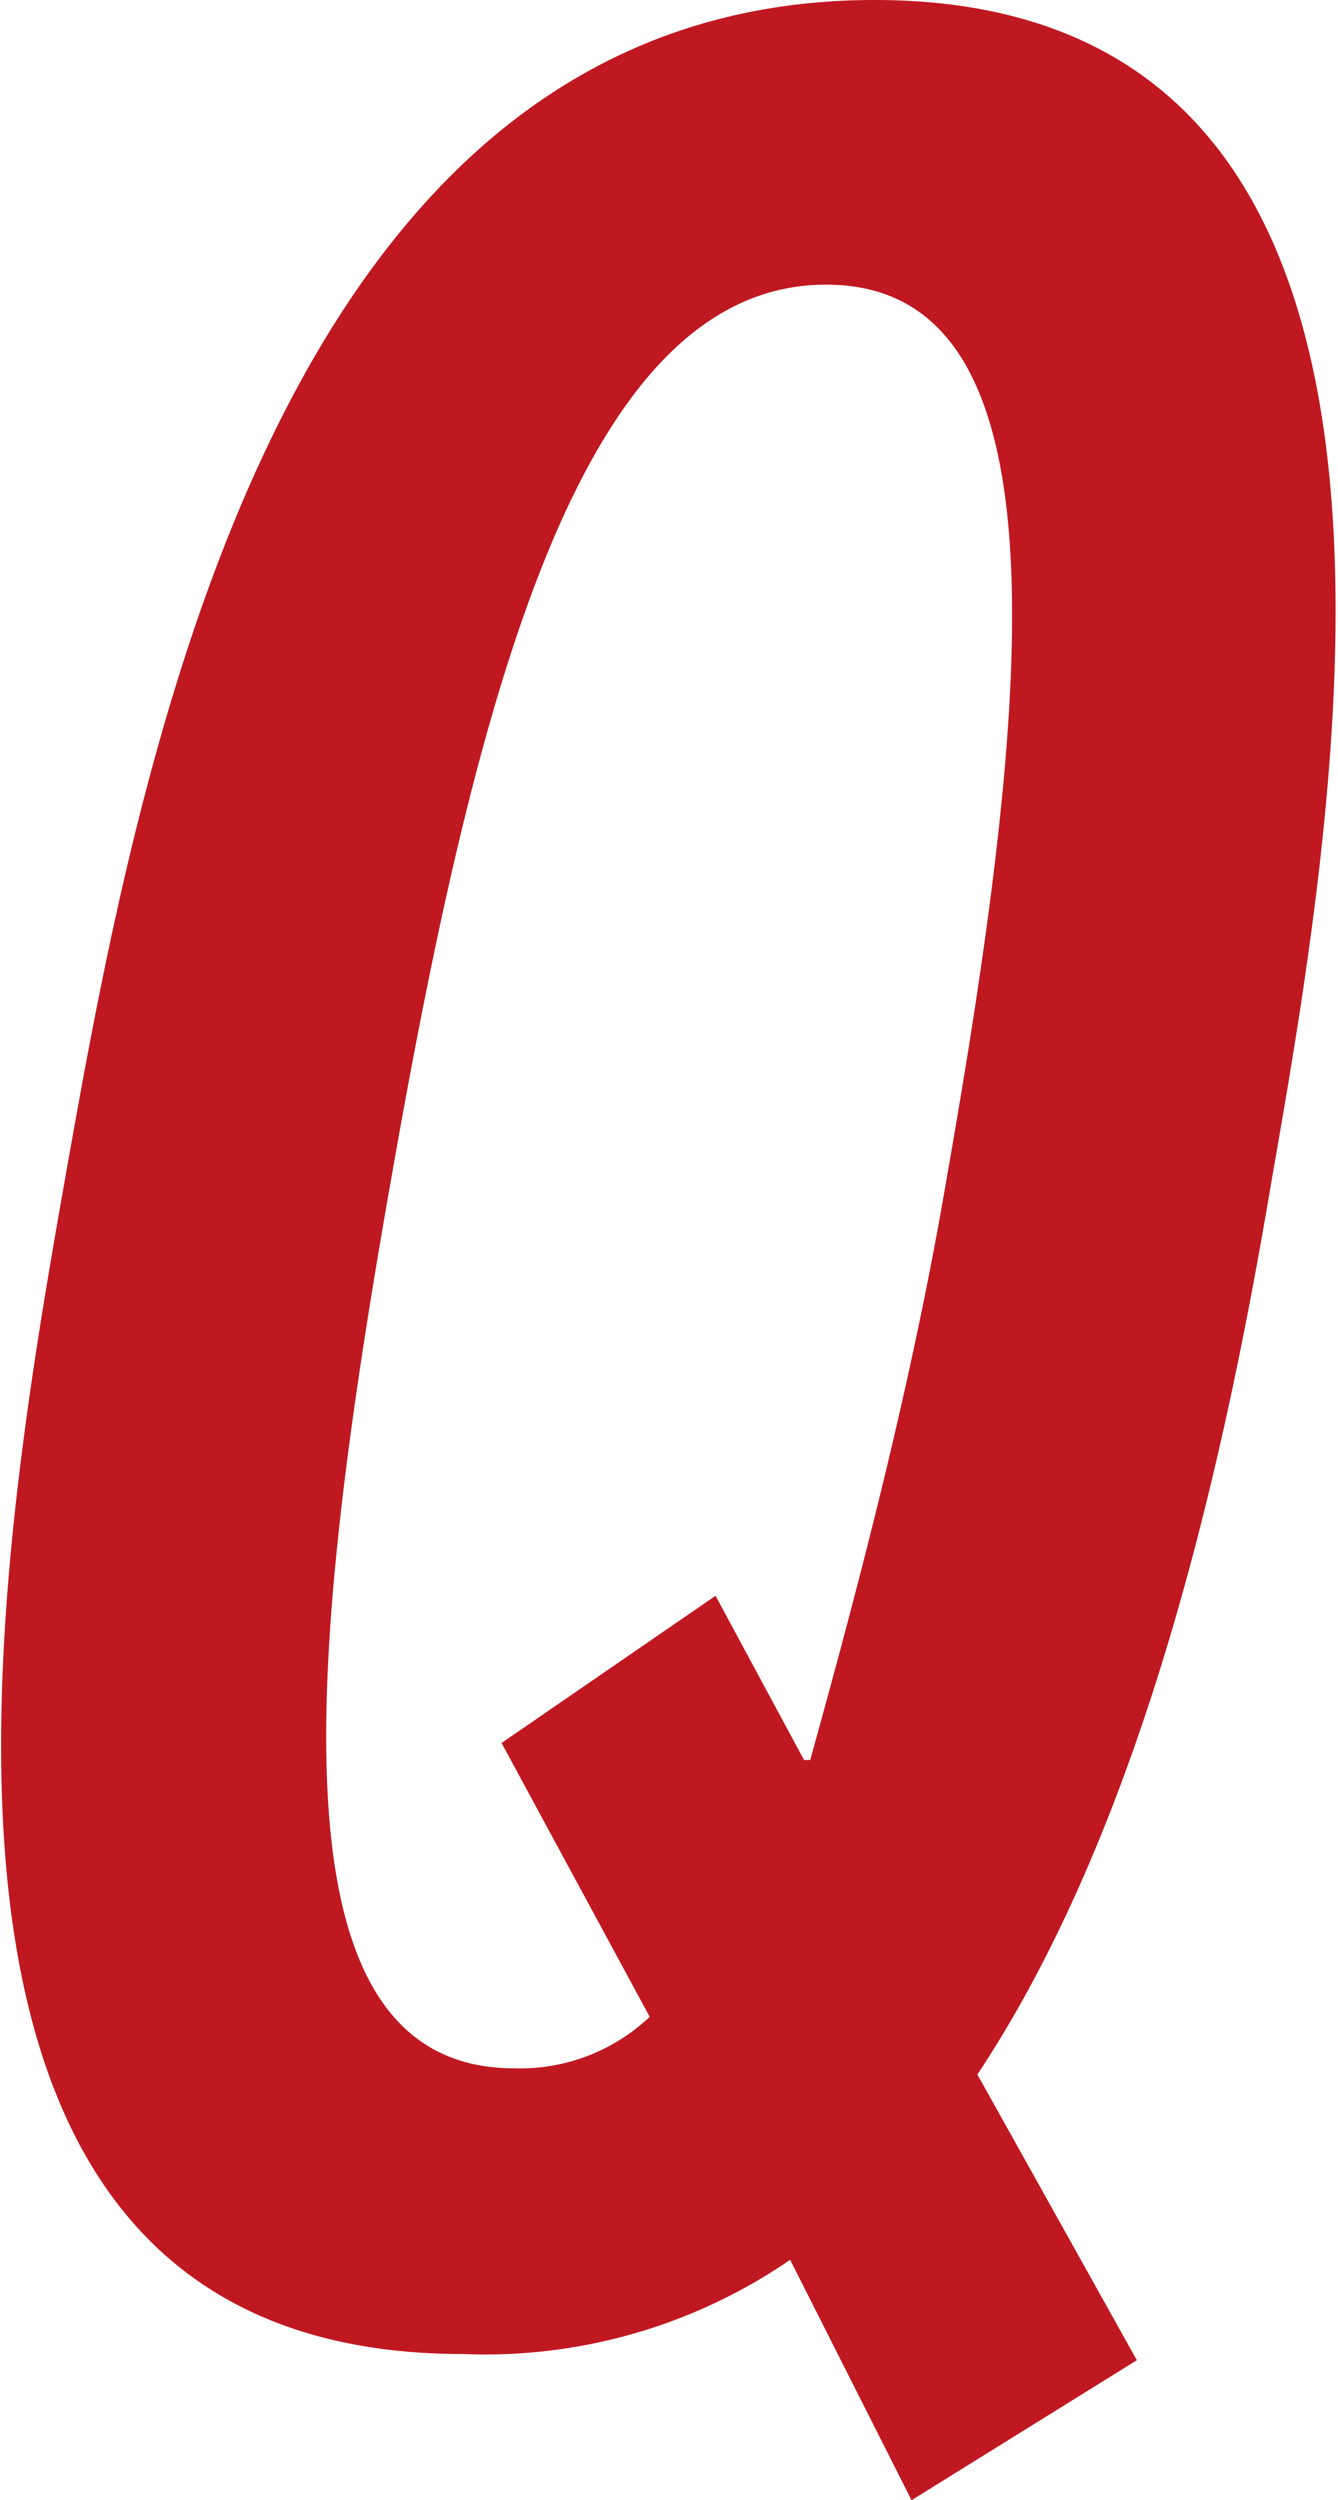 <svg xmlns="http://www.w3.org/2000/svg" viewBox="0 0 26.01 48.57"><defs><style>.cls-1{fill:#c01821;}</style></defs><g id="レイヤー_2" data-name="レイヤー 2"><g id="レイアウト"><path class="cls-1" d="M17.72,48.57,15.36,43.9A10.47,10.47,0,0,1,9,45.73c-11.64,0-9.15-14.83-7.73-22.86S5.4,0,17,0s9.14,14.83,7.73,22.87C23.87,28,22.34,35.27,19,40.3l3.1,5.55ZM7.61,22.87C5.94,32.32,5.21,40.18,10,40.18a3.67,3.67,0,0,0,2.63-1L9.75,33.86,13.91,31l1.72,3.19h.12c1-3.6,2-7.44,2.66-11.34,1.66-9.46,2.39-17.32-2.35-17.32S9.27,13.41,7.61,22.87Z"/></g></g></svg>